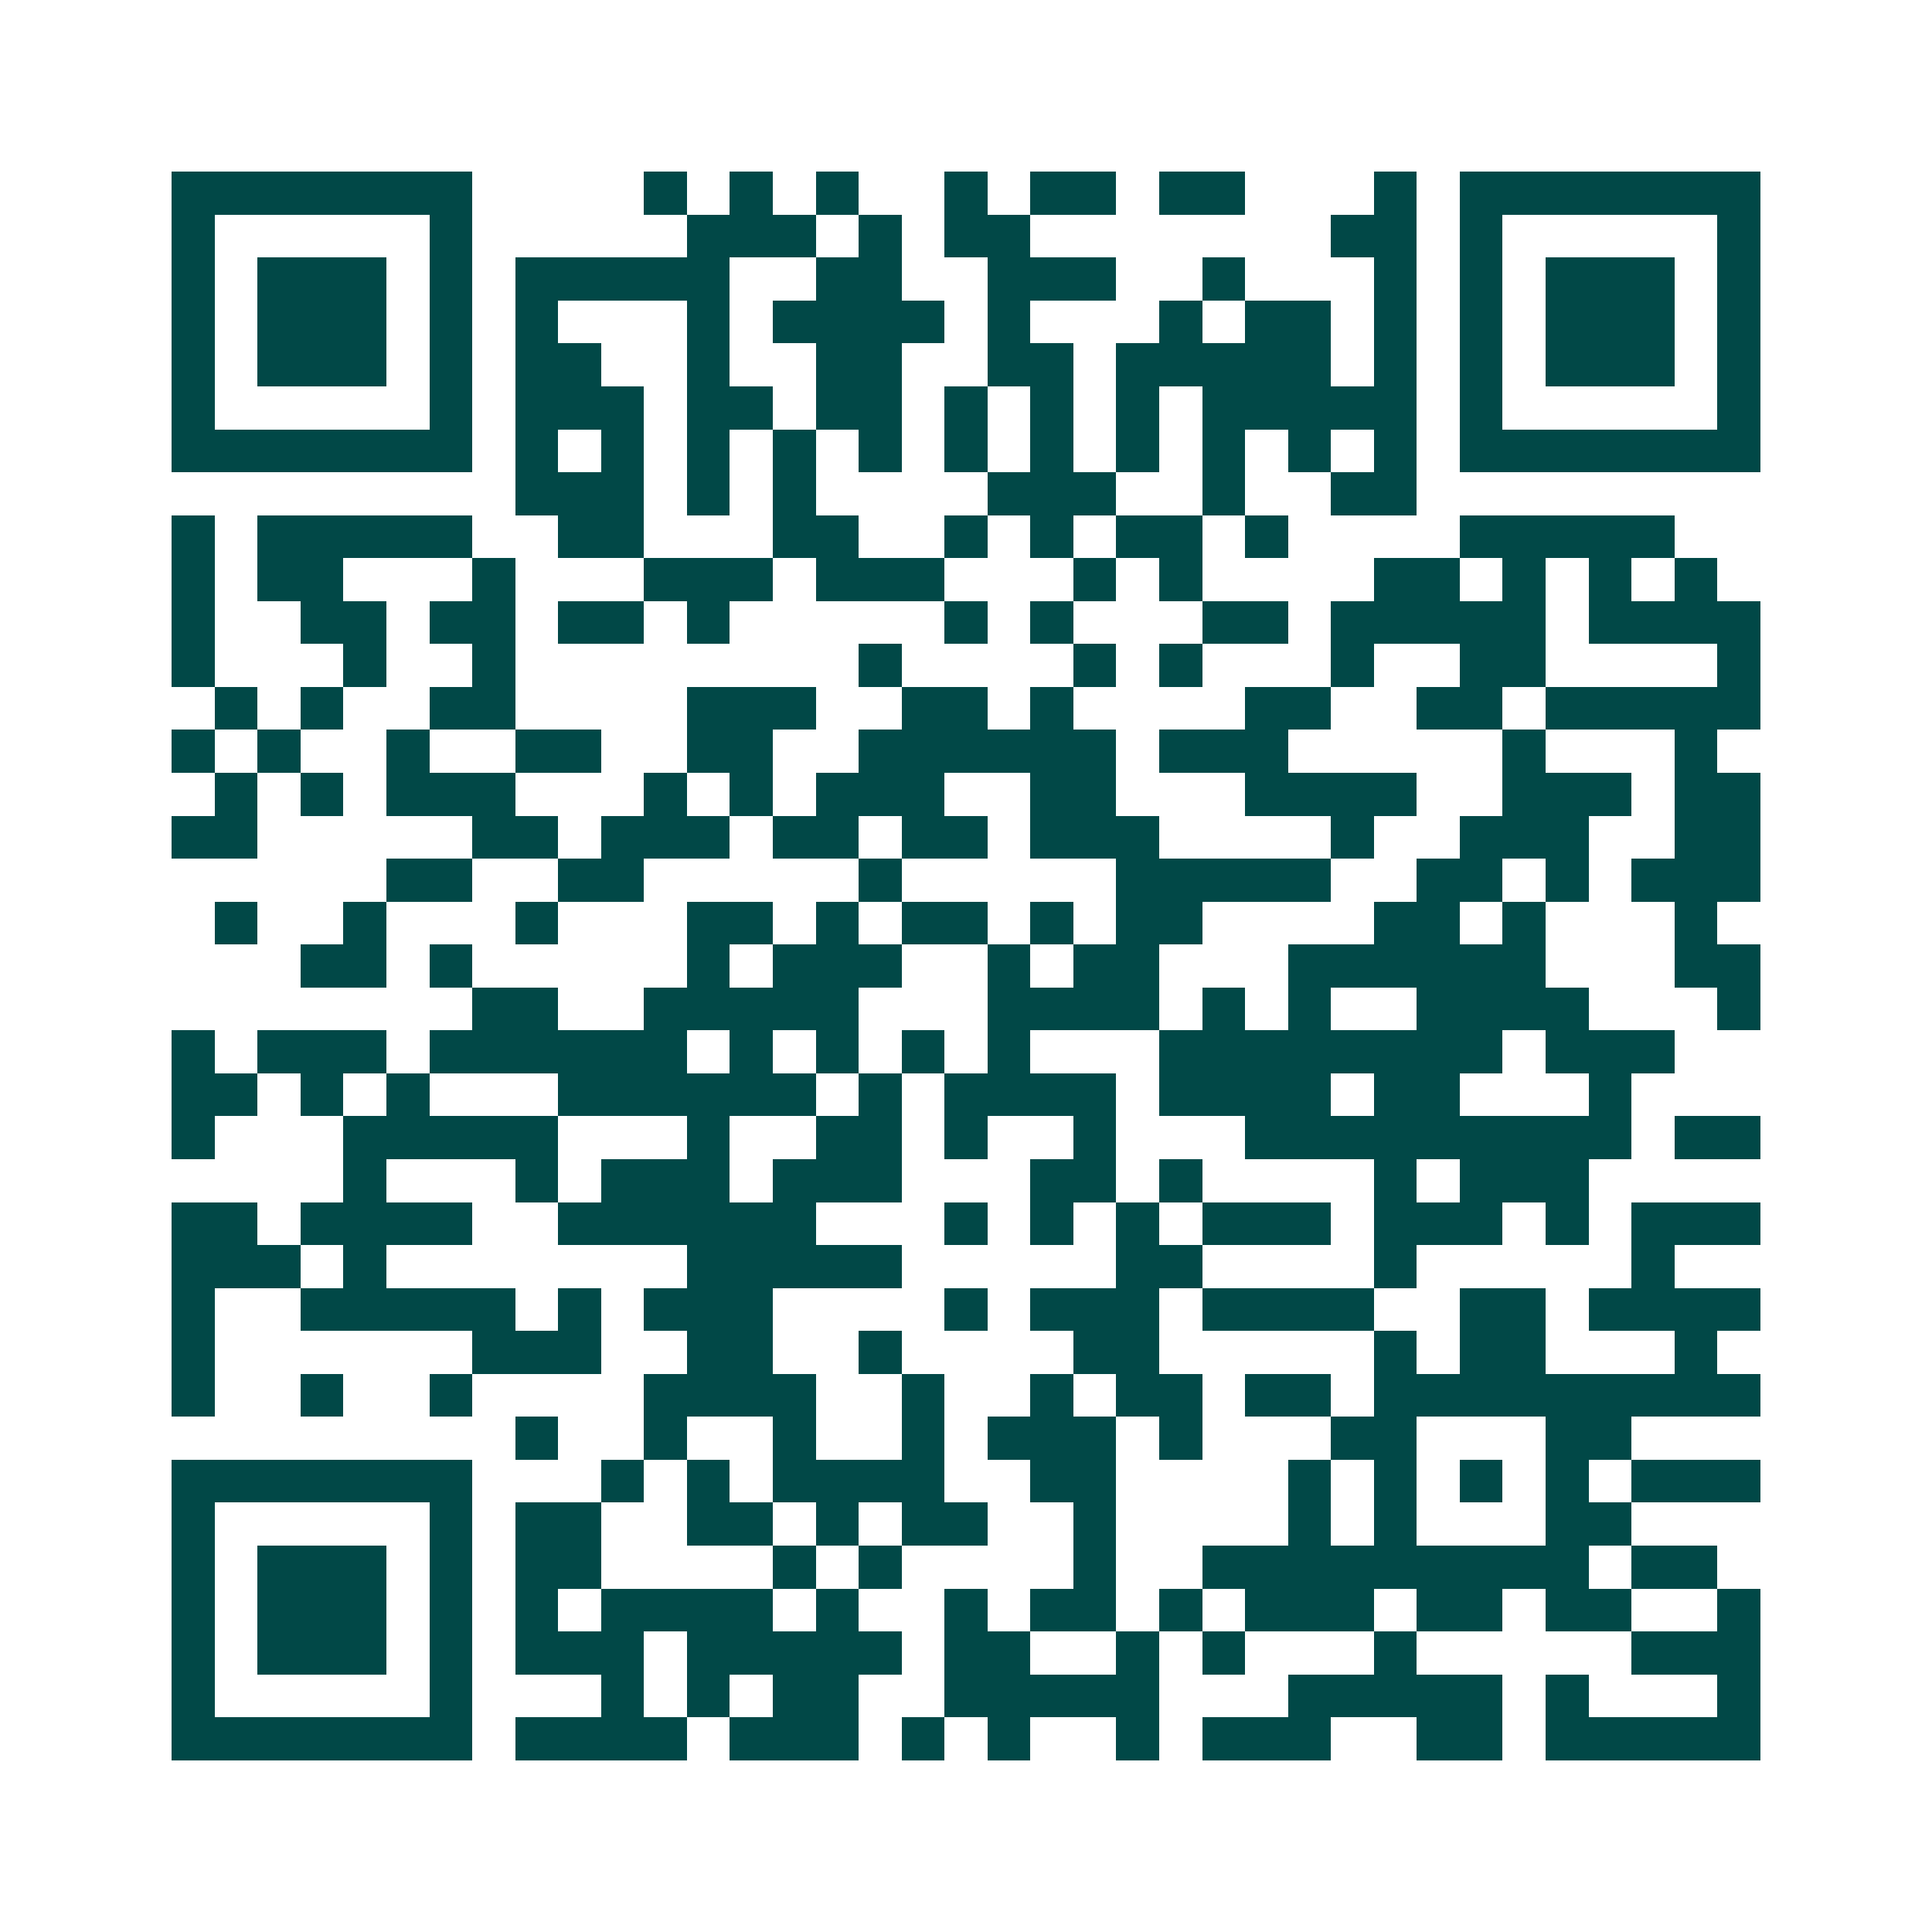<svg xmlns="http://www.w3.org/2000/svg" width="200" height="200" viewBox="0 0 45 45" shape-rendering="crispEdges"><path fill="#ffffff" d="M0 0h45v45H0z"/><path stroke="#014847" d="M4 4.5h7m4 0h1m1 0h1m1 0h1m2 0h1m1 0h2m1 0h2m3 0h1m1 0h7M4 5.5h1m5 0h1m5 0h3m1 0h1m1 0h2m7 0h2m1 0h1m5 0h1M4 6.5h1m1 0h3m1 0h1m1 0h5m2 0h2m2 0h3m2 0h1m3 0h1m1 0h1m1 0h3m1 0h1M4 7.5h1m1 0h3m1 0h1m1 0h1m3 0h1m1 0h4m1 0h1m3 0h1m1 0h2m1 0h1m1 0h1m1 0h3m1 0h1M4 8.5h1m1 0h3m1 0h1m1 0h2m2 0h1m2 0h2m2 0h2m1 0h5m1 0h1m1 0h1m1 0h3m1 0h1M4 9.5h1m5 0h1m1 0h3m1 0h2m1 0h2m1 0h1m1 0h1m1 0h1m1 0h5m1 0h1m5 0h1M4 10.5h7m1 0h1m1 0h1m1 0h1m1 0h1m1 0h1m1 0h1m1 0h1m1 0h1m1 0h1m1 0h1m1 0h1m1 0h7M12 11.5h3m1 0h1m1 0h1m4 0h3m2 0h1m2 0h2M4 12.5h1m1 0h5m2 0h2m3 0h2m2 0h1m1 0h1m1 0h2m1 0h1m4 0h5M4 13.5h1m1 0h2m3 0h1m3 0h3m1 0h3m3 0h1m1 0h1m4 0h2m1 0h1m1 0h1m1 0h1M4 14.5h1m2 0h2m1 0h2m1 0h2m1 0h1m5 0h1m1 0h1m3 0h2m1 0h5m1 0h4M4 15.5h1m3 0h1m2 0h1m8 0h1m4 0h1m1 0h1m3 0h1m2 0h2m4 0h1M5 16.5h1m1 0h1m2 0h2m4 0h3m2 0h2m1 0h1m4 0h2m2 0h2m1 0h5M4 17.5h1m1 0h1m2 0h1m2 0h2m2 0h2m2 0h6m1 0h3m5 0h1m3 0h1M5 18.5h1m1 0h1m1 0h3m3 0h1m1 0h1m1 0h3m2 0h2m3 0h4m2 0h3m1 0h2M4 19.5h2m5 0h2m1 0h3m1 0h2m1 0h2m1 0h3m4 0h1m2 0h3m2 0h2M9 20.5h2m2 0h2m5 0h1m5 0h5m2 0h2m1 0h1m1 0h3M5 21.5h1m2 0h1m3 0h1m3 0h2m1 0h1m1 0h2m1 0h1m1 0h2m4 0h2m1 0h1m3 0h1M7 22.5h2m1 0h1m5 0h1m1 0h3m2 0h1m1 0h2m3 0h6m3 0h2M11 23.5h2m2 0h5m3 0h4m1 0h1m1 0h1m2 0h4m3 0h1M4 24.5h1m1 0h3m1 0h6m1 0h1m1 0h1m1 0h1m1 0h1m3 0h8m1 0h3M4 25.5h2m1 0h1m1 0h1m3 0h6m1 0h1m1 0h4m1 0h4m1 0h2m3 0h1M4 26.5h1m3 0h5m3 0h1m2 0h2m1 0h1m2 0h1m3 0h9m1 0h2M8 27.5h1m3 0h1m1 0h3m1 0h3m3 0h2m1 0h1m4 0h1m1 0h3M4 28.5h2m1 0h4m2 0h6m3 0h1m1 0h1m1 0h1m1 0h3m1 0h3m1 0h1m1 0h3M4 29.5h3m1 0h1m7 0h5m5 0h2m4 0h1m5 0h1M4 30.5h1m2 0h5m1 0h1m1 0h3m4 0h1m1 0h3m1 0h4m2 0h2m1 0h4M4 31.5h1m6 0h3m2 0h2m2 0h1m4 0h2m5 0h1m1 0h2m3 0h1M4 32.5h1m2 0h1m2 0h1m4 0h4m2 0h1m2 0h1m1 0h2m1 0h2m1 0h9M12 33.5h1m2 0h1m2 0h1m2 0h1m1 0h3m1 0h1m3 0h2m3 0h2M4 34.5h7m3 0h1m1 0h1m1 0h4m2 0h2m4 0h1m1 0h1m1 0h1m1 0h1m1 0h3M4 35.5h1m5 0h1m1 0h2m2 0h2m1 0h1m1 0h2m2 0h1m4 0h1m1 0h1m3 0h2M4 36.5h1m1 0h3m1 0h1m1 0h2m4 0h1m1 0h1m4 0h1m2 0h9m1 0h2M4 37.5h1m1 0h3m1 0h1m1 0h1m1 0h4m1 0h1m2 0h1m1 0h2m1 0h1m1 0h3m1 0h2m1 0h2m2 0h1M4 38.5h1m1 0h3m1 0h1m1 0h3m1 0h5m1 0h2m2 0h1m1 0h1m3 0h1m5 0h3M4 39.5h1m5 0h1m3 0h1m1 0h1m1 0h2m2 0h5m3 0h5m1 0h1m3 0h1M4 40.5h7m1 0h4m1 0h3m1 0h1m1 0h1m2 0h1m1 0h3m2 0h2m1 0h5"/></svg>
